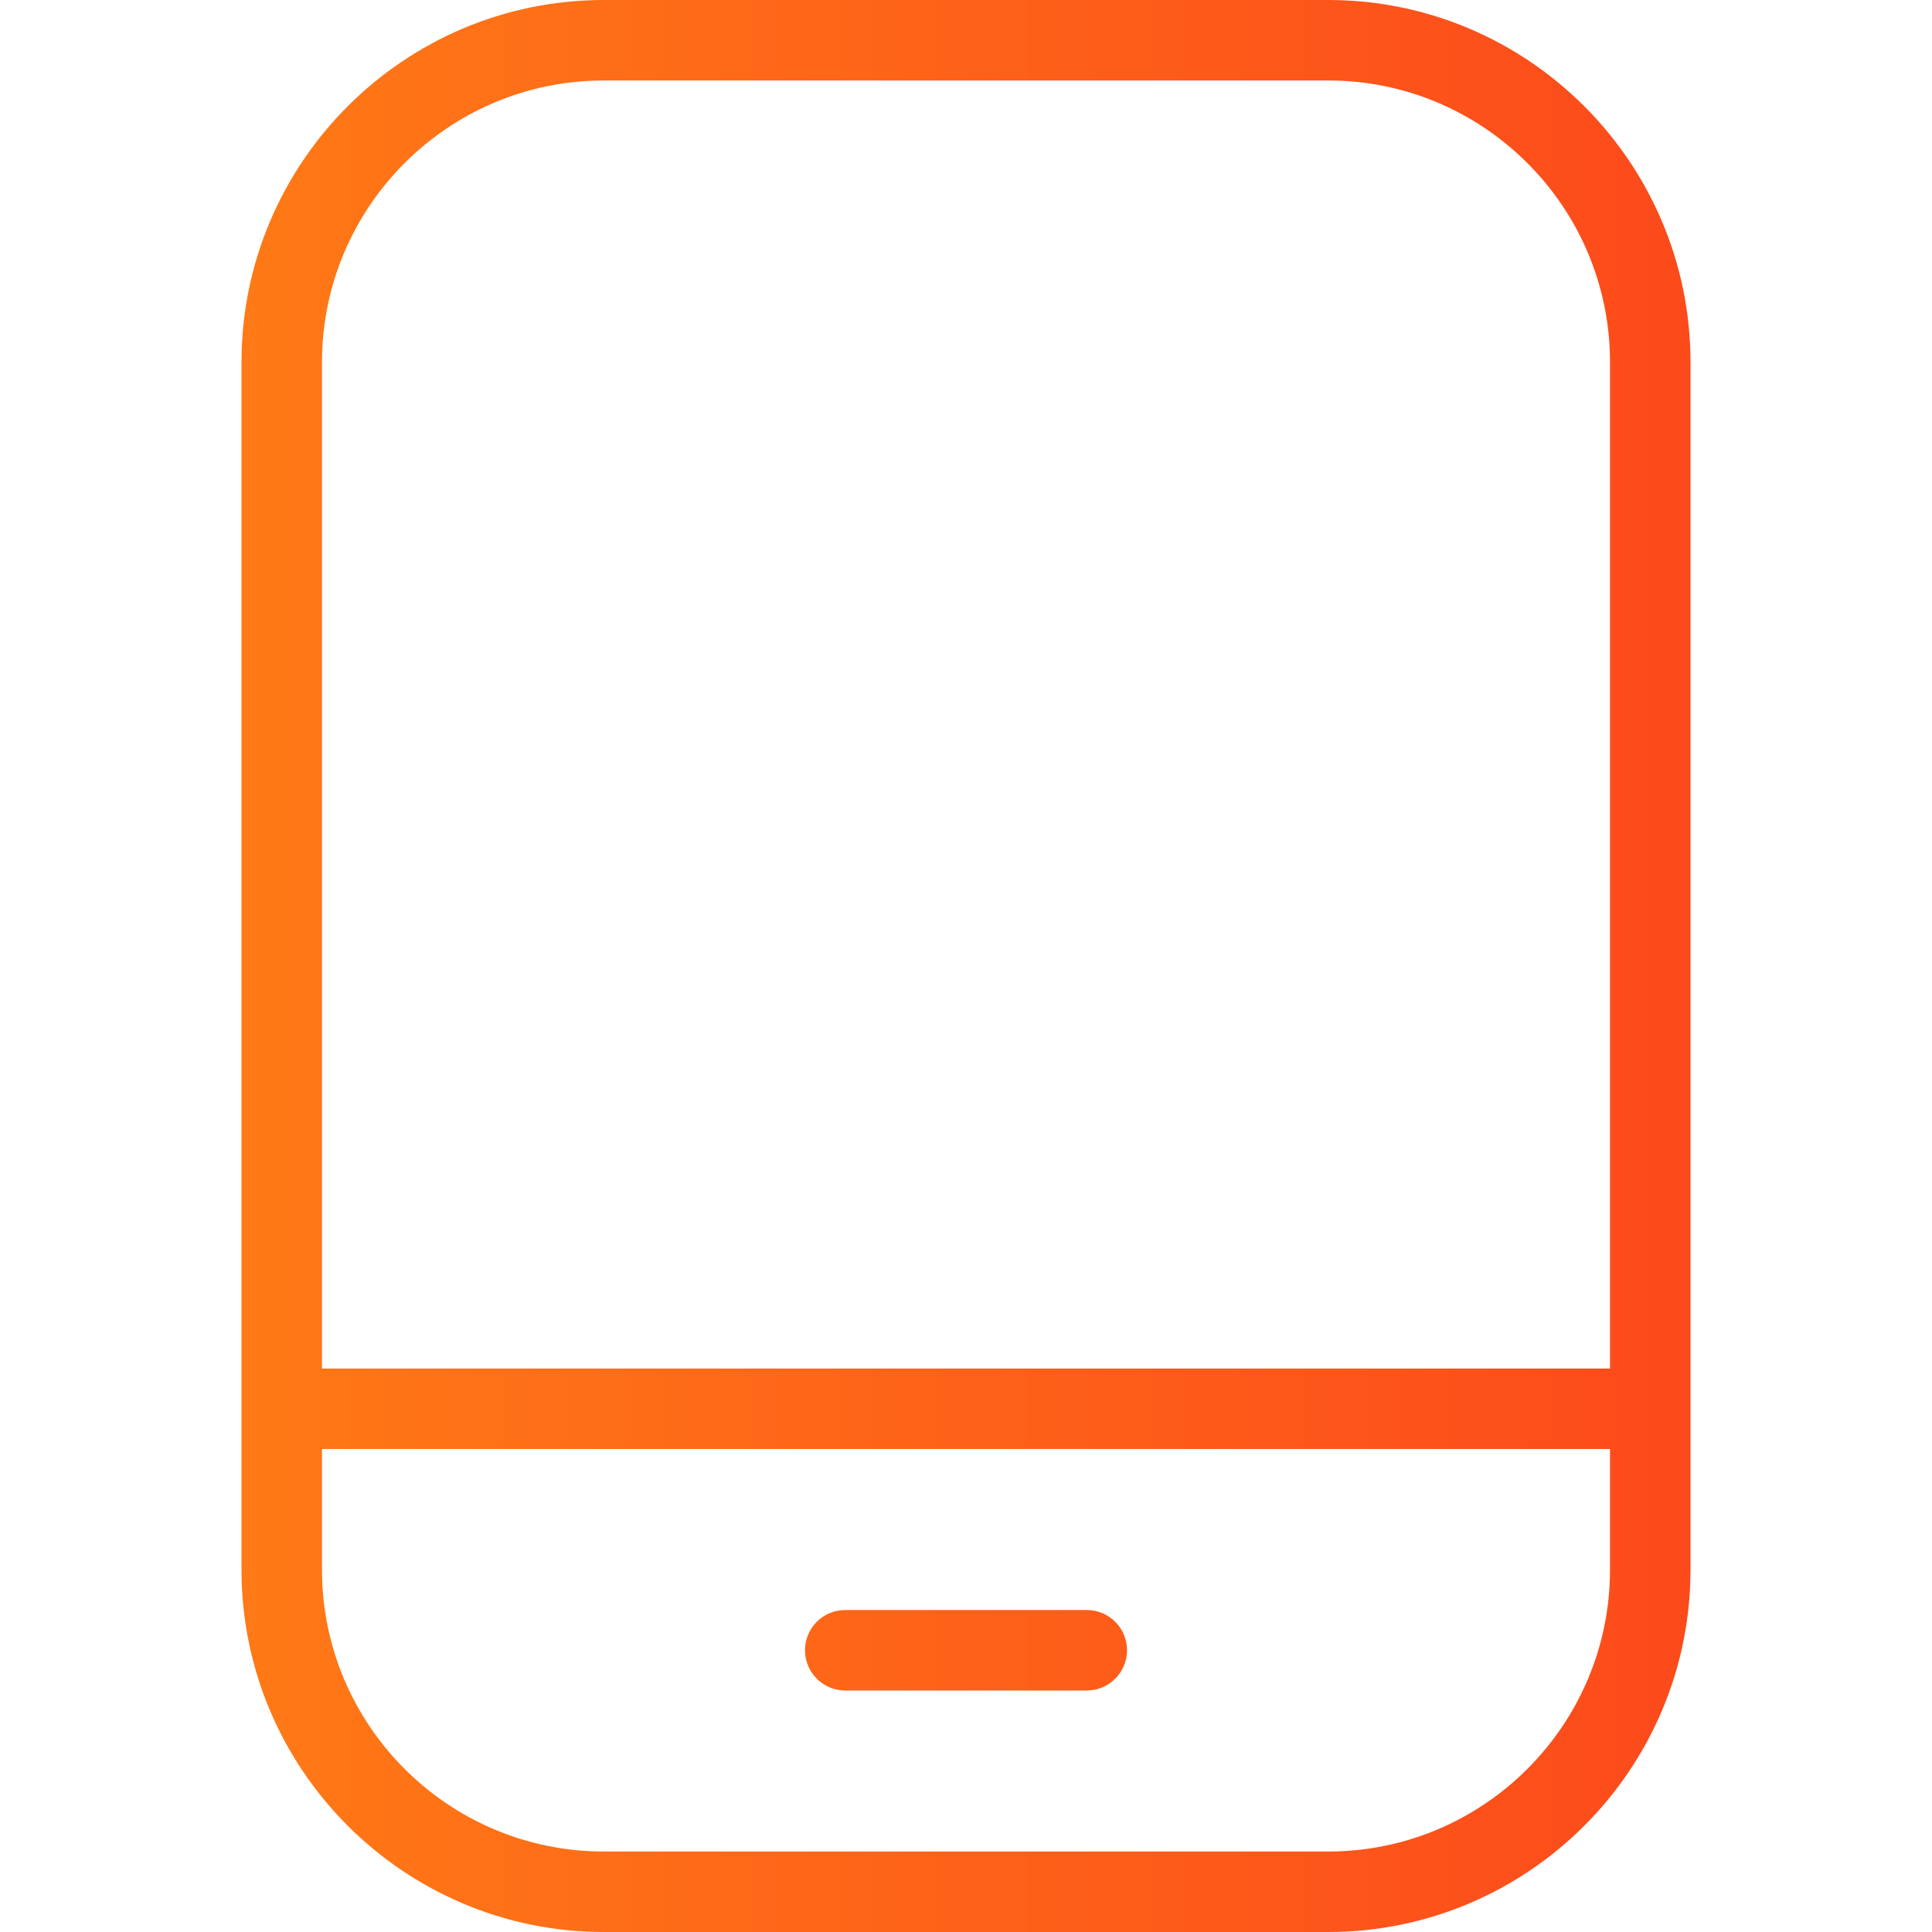 <svg width="38" height="38" viewBox="0 0 38 38" fill="none" xmlns="http://www.w3.org/2000/svg">
<path d="M26.125 0H11.875C7.947 0 4.75 3.197 4.75 7.125V30.875C4.75 34.803 7.947 38 11.875 38H26.125C30.053 38 33.25 34.803 33.25 30.875V7.125C33.25 3.197 30.053 0 26.125 0ZM11.875 1.583H26.125C29.181 1.583 31.667 4.069 31.667 7.125V26.917H6.333V7.125C6.333 4.069 8.819 1.583 11.875 1.583ZM26.125 36.417H11.875C8.819 36.417 6.333 33.931 6.333 30.875V28.5H31.667V30.875C31.667 33.931 29.181 36.417 26.125 36.417ZM22.167 32.458C22.167 32.895 21.812 33.25 21.375 33.25H16.625C16.188 33.25 15.833 32.895 15.833 32.458C15.833 32.021 16.188 31.667 16.625 31.667H21.375C21.812 31.667 22.167 32.021 22.167 32.458Z" fill="url(#paint0_linear_3590_4)"/>
<defs>
<linearGradient id="paint0_linear_3590_4" x1="4.75" y1="19" x2="33.25" y2="19" gradientUnits="userSpaceOnUse">
<stop stop-color="#FF7916"/>
<stop offset="1" stop-color="#FC4A1B"/>
</linearGradient>
</defs>
</svg>
